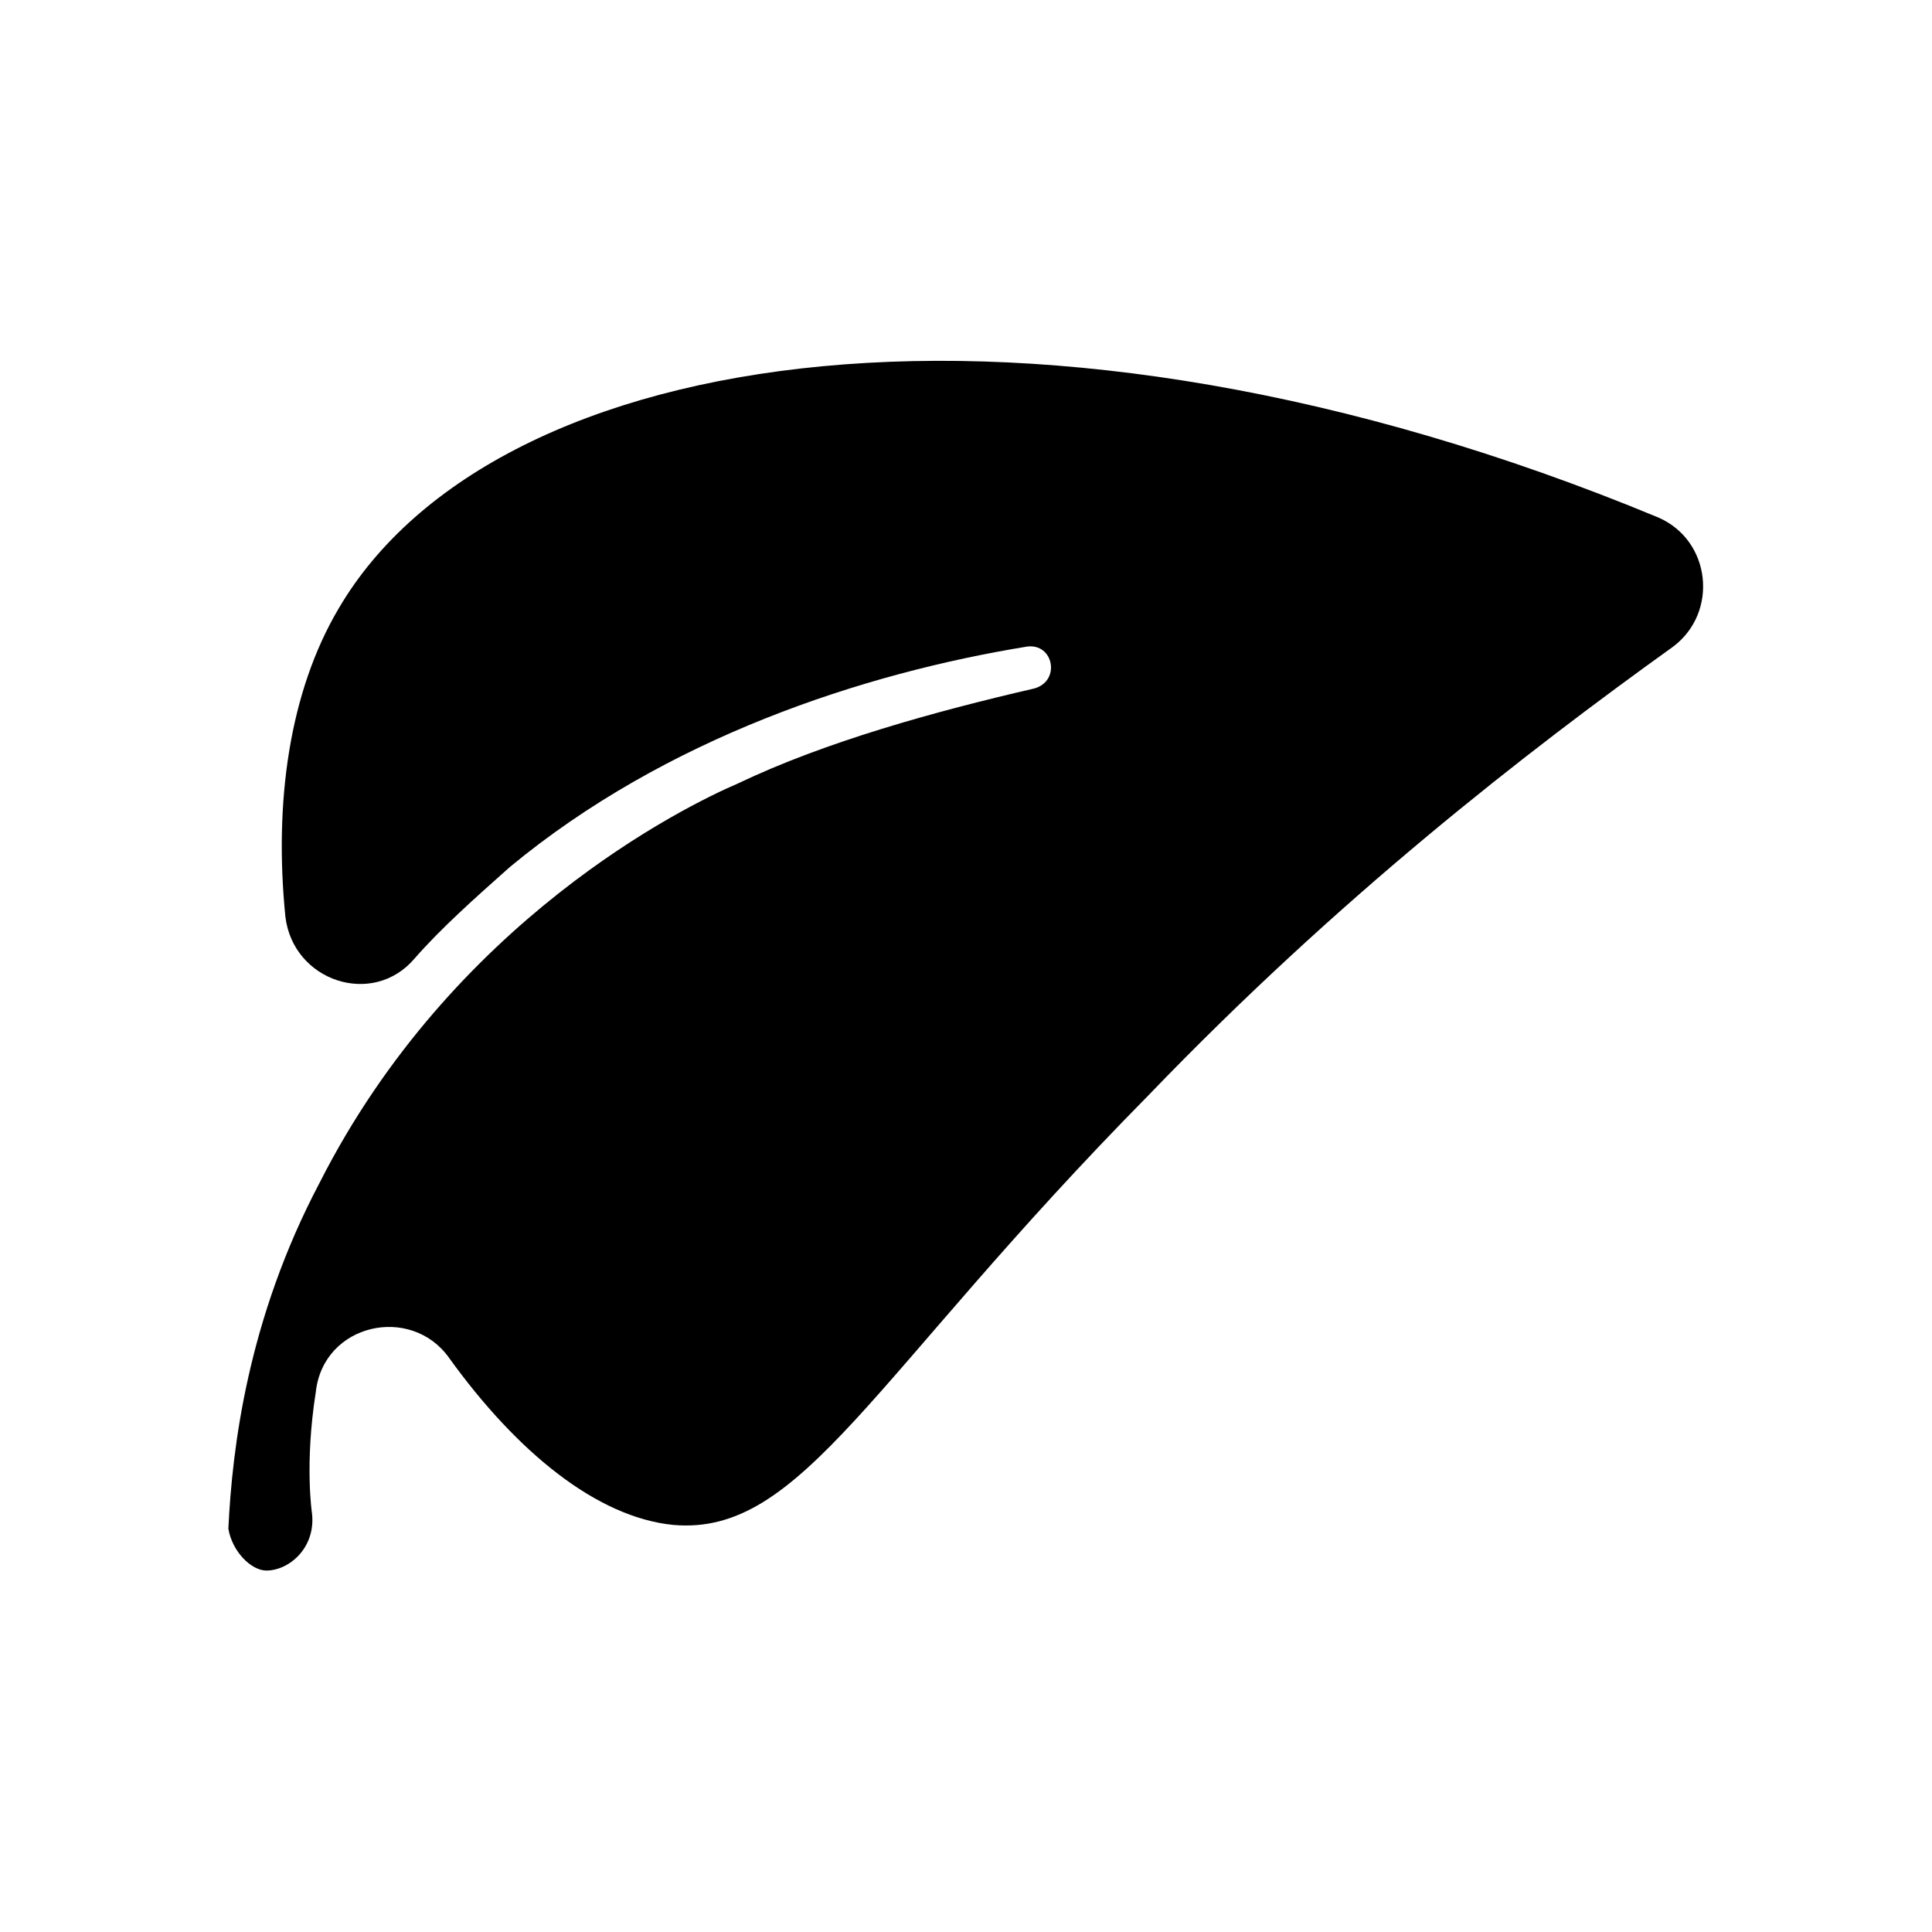 <?xml version="1.0" encoding="UTF-8"?>
<!-- Uploaded to: SVG Repo, www.svgrepo.com, Generator: SVG Repo Mixer Tools -->
<svg fill="#000000" width="800px" height="800px" version="1.1" viewBox="144 144 512 512" xmlns="http://www.w3.org/2000/svg">
 <path d="m587.41 315.36c-39.297 28.211-88.668 66.504-139.05 118.9-73.555 74.562-91.691 116.88-125.95 113.86-20.152-2.016-41.312-19.145-59.449-44.336-10.078-14.105-33.25-9.07-35.266 9.07-3.023 19.145-1.008 32.242-1.008 32.242 1.008 9.07-6.047 15.113-12.09 15.113-4.031 0-9.07-5.039-10.078-11.082 1.008-21.16 5.039-55.418 24.184-91.691 35.266-69.527 96.73-99.754 110.84-105.8 23.176-11.082 52.395-19.145 78.594-25.191 7.055-2.016 5.039-12.09-2.016-11.082-43.328 7.051-95.723 24.184-137.04 58.441-9.07 8.062-18.141 16.121-25.191 24.184-11.086 13.098-32.246 6.043-34.262-11.086-3.023-30.23 1.008-59.449 14.105-81.617 41.312-70.535 184.39-92.699 349.64-24.184 14.109 6.047 16.125 25.191 4.031 34.262z"/>
</svg>